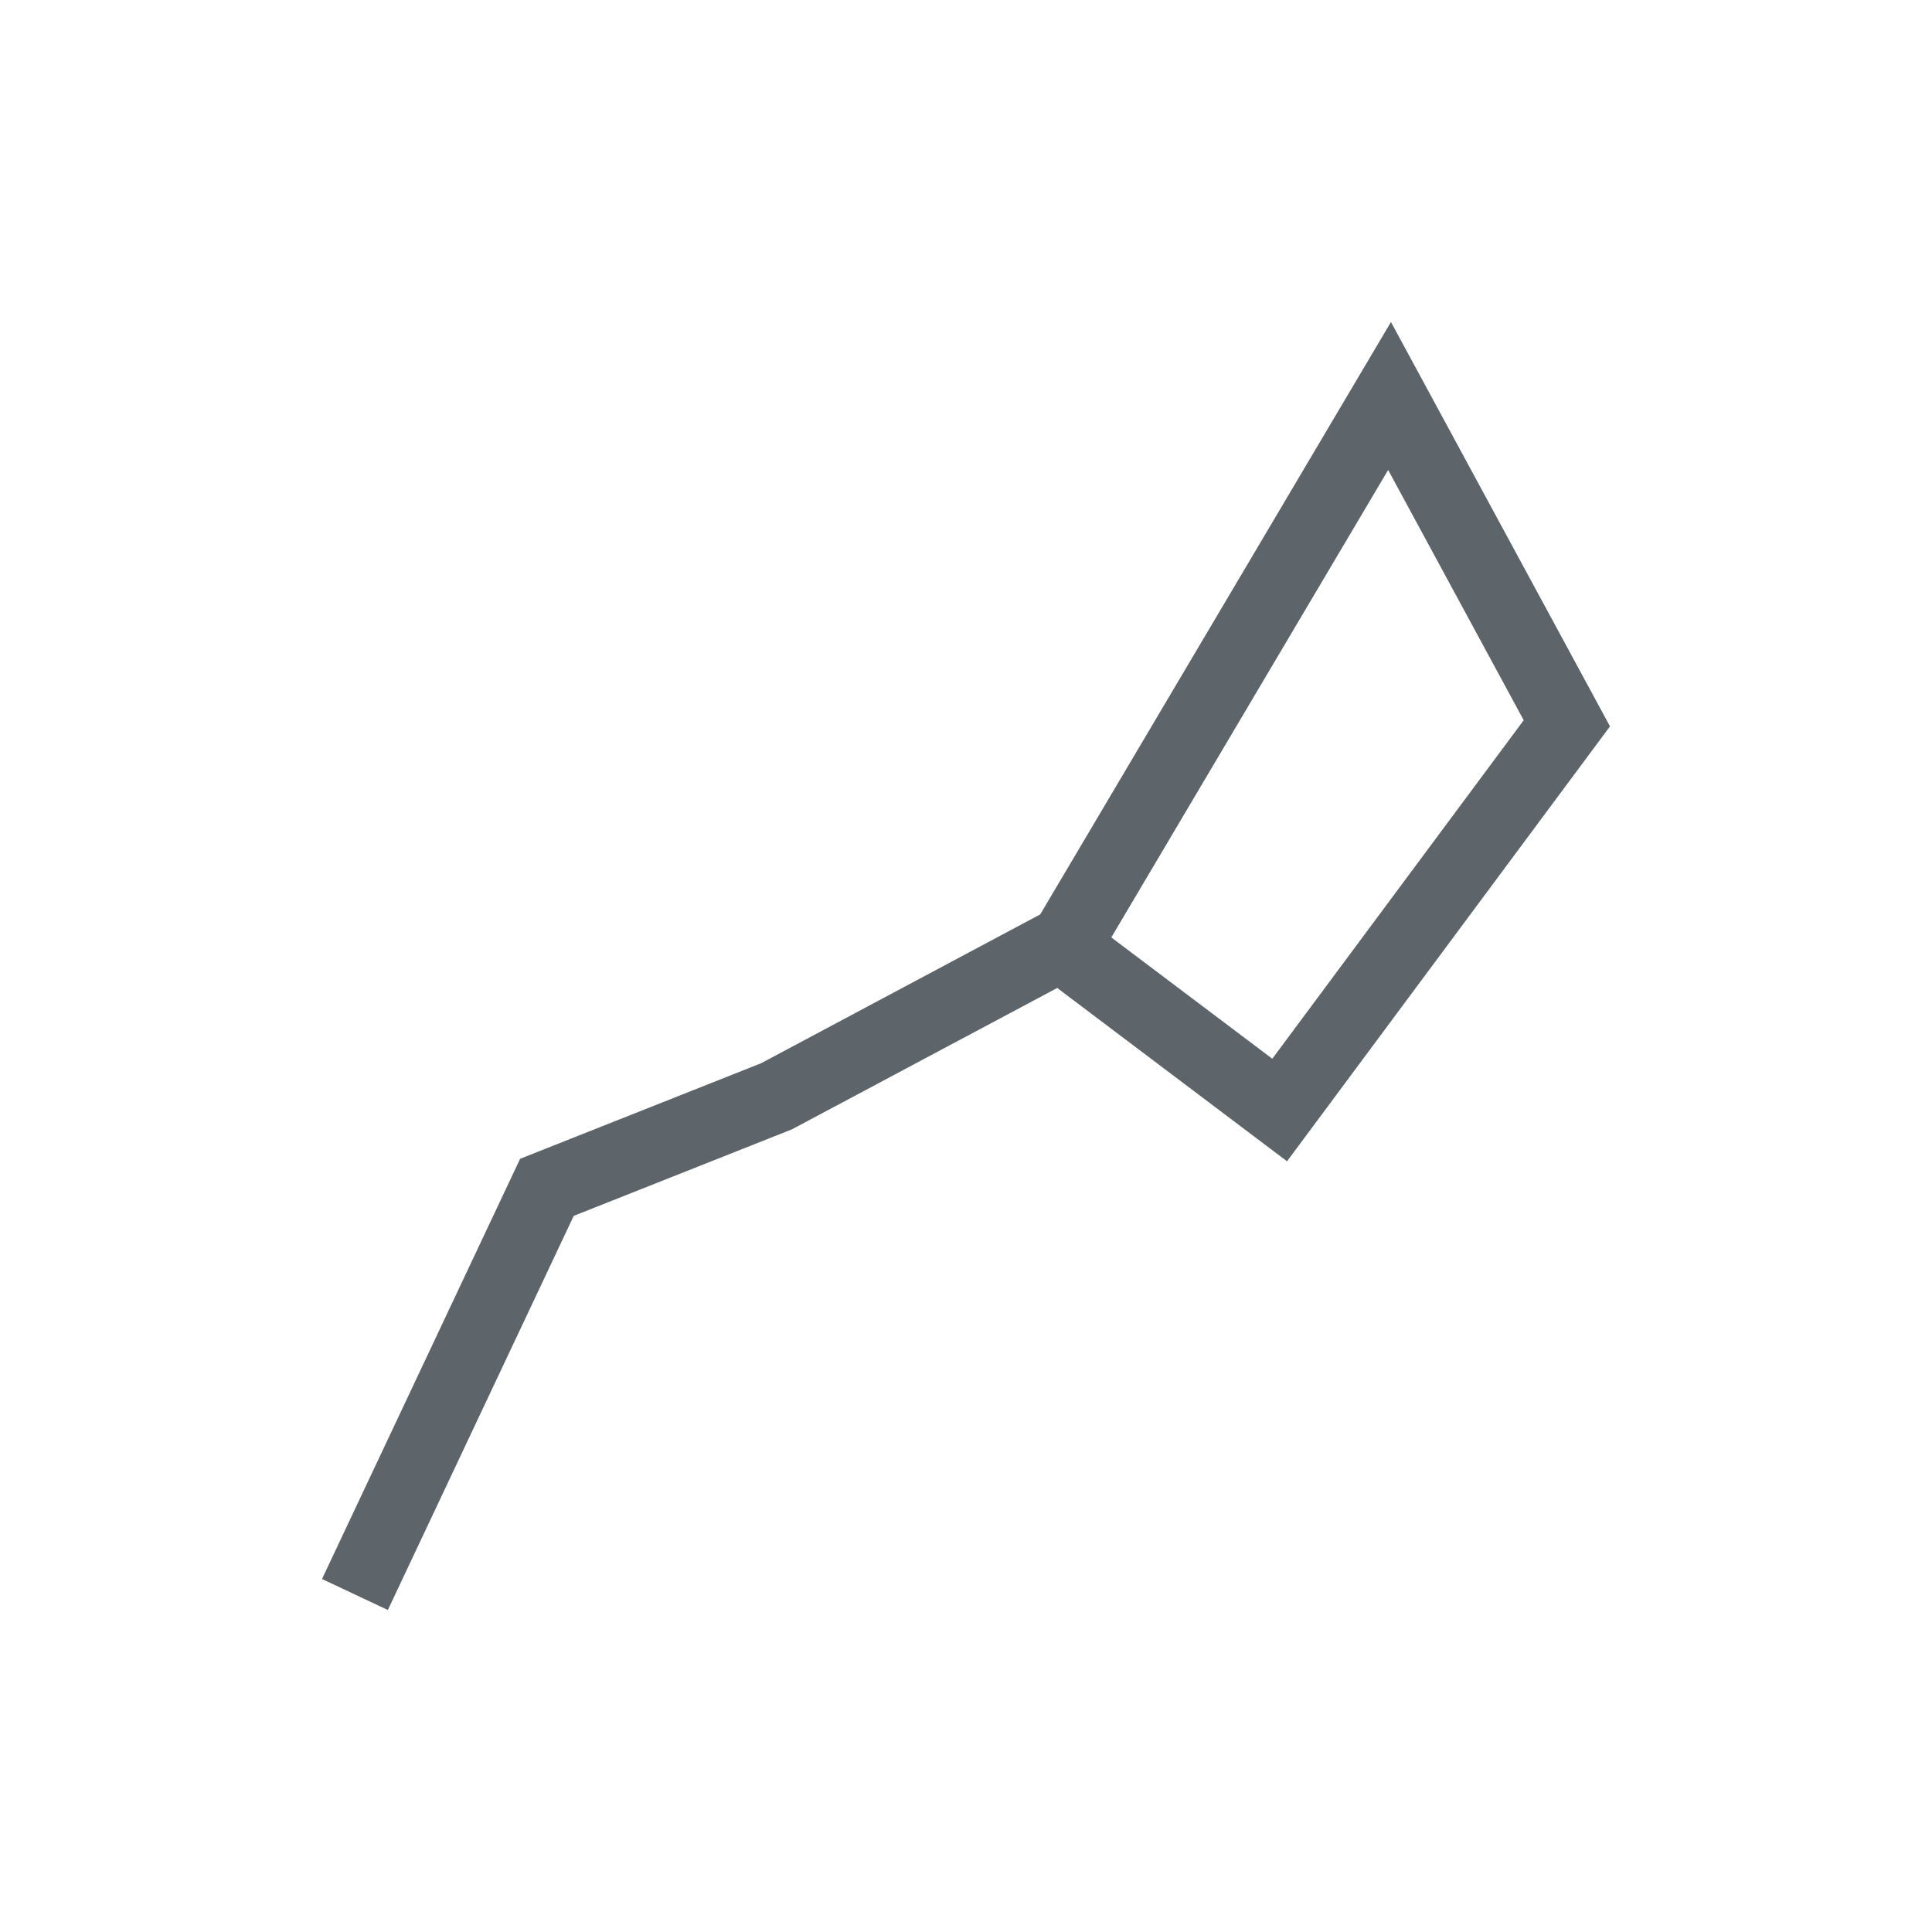 <svg xmlns="http://www.w3.org/2000/svg" viewBox="0 0 24 24" width="24" height="24">
  <defs id="defs3051">
    <style type="text/css" id="current-color-scheme">
      .ColorScheme-Text {
        color:#5d656b;
      }
      </style>
  </defs>
  <g transform="translate(1,1)">
    <path style="fill:currentColor;fill-opacity:1;stroke:none" d="M 16.279 3 L 11.922 10.359 L 8.457 12.207 L 5.461 13.395 L 3 18.615 L 3.818 19 L 6.127 14.104 L 8.838 13.029 L 12.133 11.273 L 14.988 13.426 L 19 8.023 L 16.279 3 z M 16.244 4.838 L 17.928 7.947 L 14.805 12.152 L 12.805 10.645 L 16.244 4.838 z " class="ColorScheme-Text"/>
  </g>
</svg>
